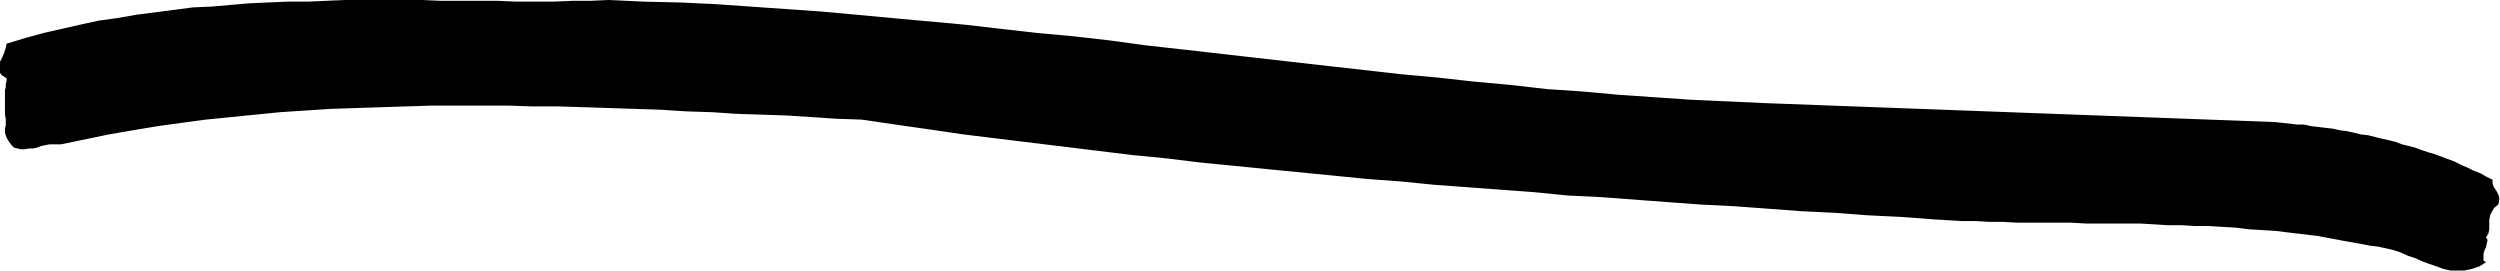 <svg xmlns="http://www.w3.org/2000/svg" fill-rule="evenodd" height="53.069" preserveAspectRatio="none" stroke-linecap="round" viewBox="0 0 3035 328" width="490.455"><style>.brush0{fill:#fff}.pen0{stroke:#000;stroke-width:1;stroke-linejoin:round}</style><path style="stroke:none;fill:#000" d="m3018 318-8 5-9 3-9 2h-17l-9-2-8-3-9-3-8-3-9-4-9-3-9-4-9-3-9-2-9-2-9-1-16-3-17-3-16-3-16-3-17-2-17-2-16-2-16-1-17-1-16-2-17-1-16-1h-17l-16-1h-17l-16-1-17-1h-66l-17-1h-66l-17-1h-17l-17-1h-16l-17-1-17-1-40-3-41-2-40-3-41-2-40-3-41-3-40-2-41-3-40-3-40-3-41-2-40-4-41-3-40-3-41-3-40-4-41-3-40-4-41-4-41-4-40-4-41-4-41-5-41-4-41-5-41-5-41-5-41-5-41-5-41-6-42-6-41-6-30-1-30-2-31-2-30-1-31-1-30-2-31-1-31-2-31-1-31-1-30-1-32-1h-31l-31-1h-92l-31 1-31 1-30 1-31 1-30 2-31 2-30 3-30 3-30 3-30 4-29 4-30 5-29 5-29 6-29 6H60l-5 1-5 1-5 2-5 1h-5l-5 1h-4l-5-1-4-1-3-3-3-4-3-5-2-6v-5l1-4v-8l-1-5v-30l1-3v-4l1-4v-3l-6-4-3-4v-6l1-6 3-6 2-5 2-6 1-5 23-7 22-6 22-5 22-5 23-5 22-3 23-4 23-3 23-3 23-3 23-1 23-2 23-2 23-1 23-1h24l23-1 23-1h93l23 1h69l23 1h45l23-1h22l22-1 43 2 43 1 43 2 43 3 43 3 43 3 44 4 43 4 44 4 44 4 43 5 44 5 44 4 44 5 44 6 45 5 44 5 44 5 44 5 44 5 45 5 44 5 44 4 45 5 44 4 44 5 44 3 44 4 44 3 44 3 44 2 44 2 620 23 9 1 9 1 9 1h8l9 2 9 1 8 1 9 1 9 2 8 1 9 2 8 2 9 1 8 2 8 2 9 2 8 2 8 3 8 2 8 2 8 3 9 3 7 2 8 3 8 3 8 3 8 4 7 3 8 4 8 3 7 4 8 4v4l1 4 2 3 2 3 2 4 1 3v4l-1 5-5 4-3 5-2 4-1 6v11l-1 5-3 5 2 3-1 4-1 5-2 4-1 4v8l3 2z"/></svg>
